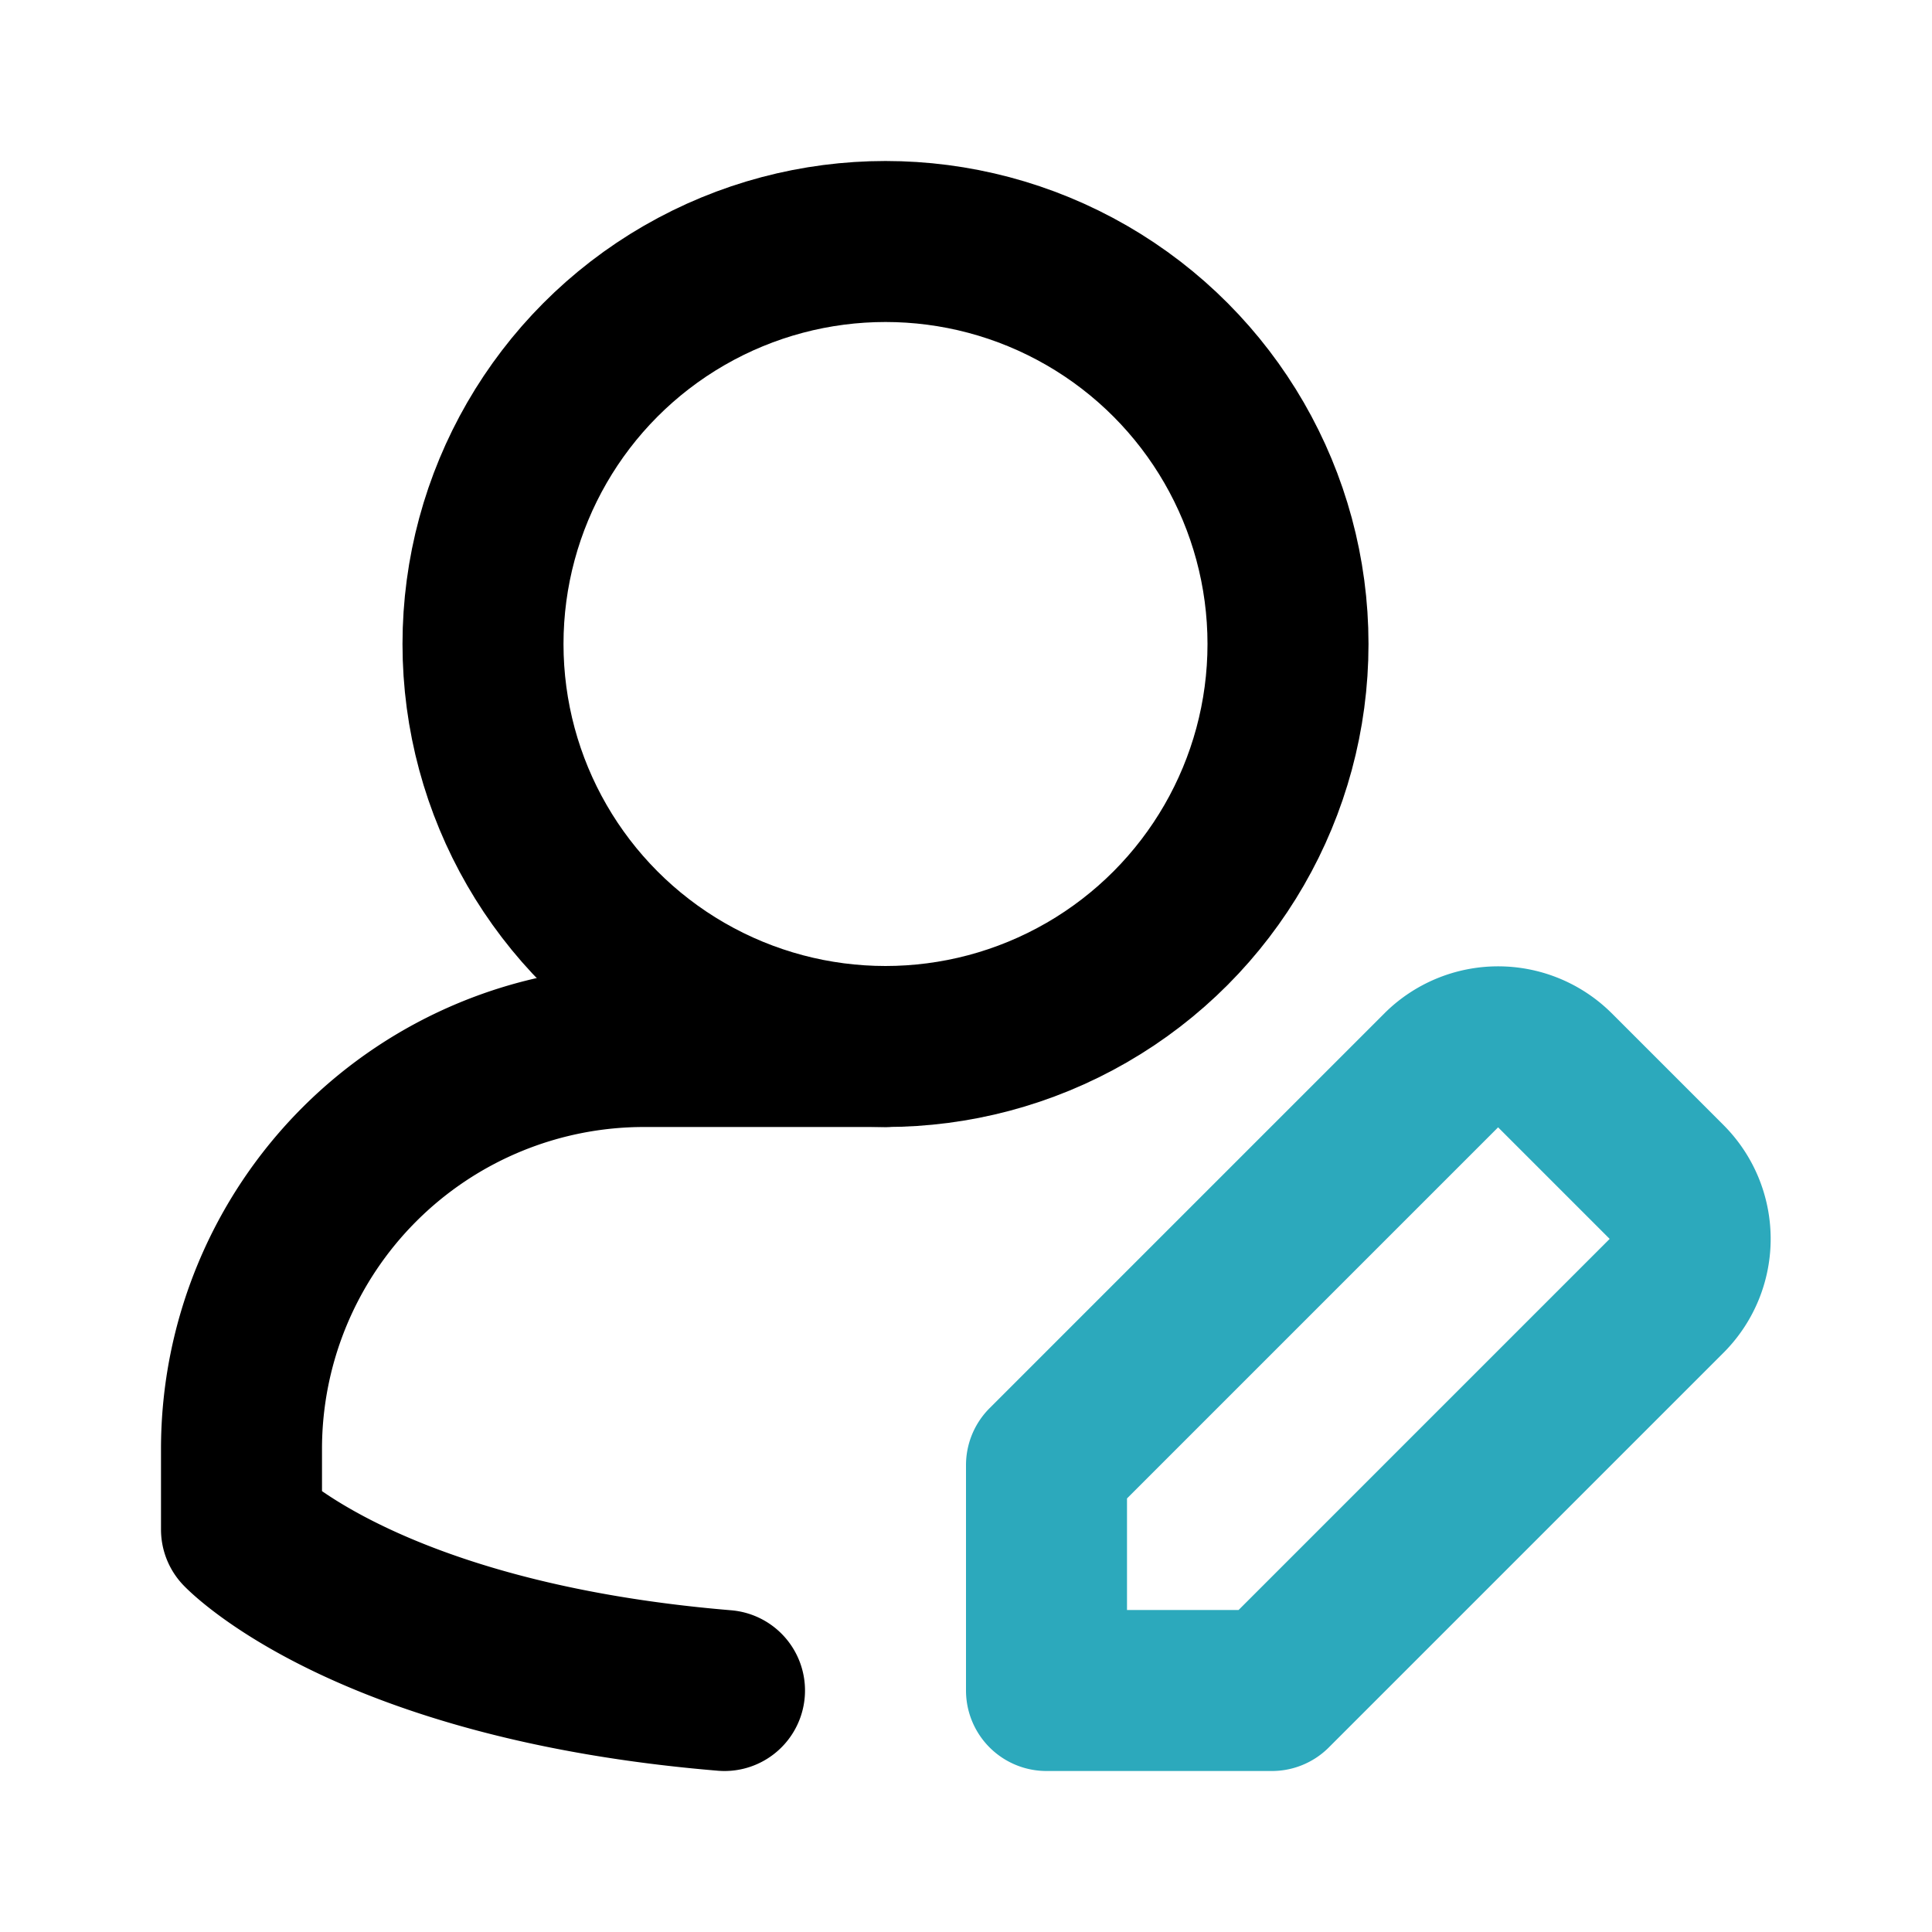 <?xml version="1.0" encoding="utf-8"?><!-- Uploaded to: SVG Repo, www.svgrepo.com, Generator: SVG Repo Mixer Tools -->
<svg fill="#000000" width="800px" height="800px" viewBox="0 0 24 24" id="edit-user-3" data-name="Line Color" xmlns="http://www.w3.org/2000/svg" class="icon line-color"><path id="secondary" d="M20.71,14.69l-1.4-1.4a1,1,0,0,0-1.4,0L13,18.2V21h2.8l4.91-4.91A1,1,0,0,0,20.71,14.69Z" style="fill: none; stroke: rgb(44, 169, 188); stroke-linecap: round; stroke-linejoin: round; stroke-width: 2;"></path><path id="primary" d="M9,21c-4.45-.37-6-2-6-2V18a5,5,0,0,1,5-5h3" style="fill: none; stroke: rgb(0, 0, 0); stroke-linecap: round; stroke-linejoin: round; stroke-width: 2;"></path><circle id="primary-2" data-name="primary" cx="11" cy="8" r="5" style="fill: none; stroke: rgb(0, 0, 0); stroke-linecap: round; stroke-linejoin: round; stroke-width: 2;"></circle></svg>